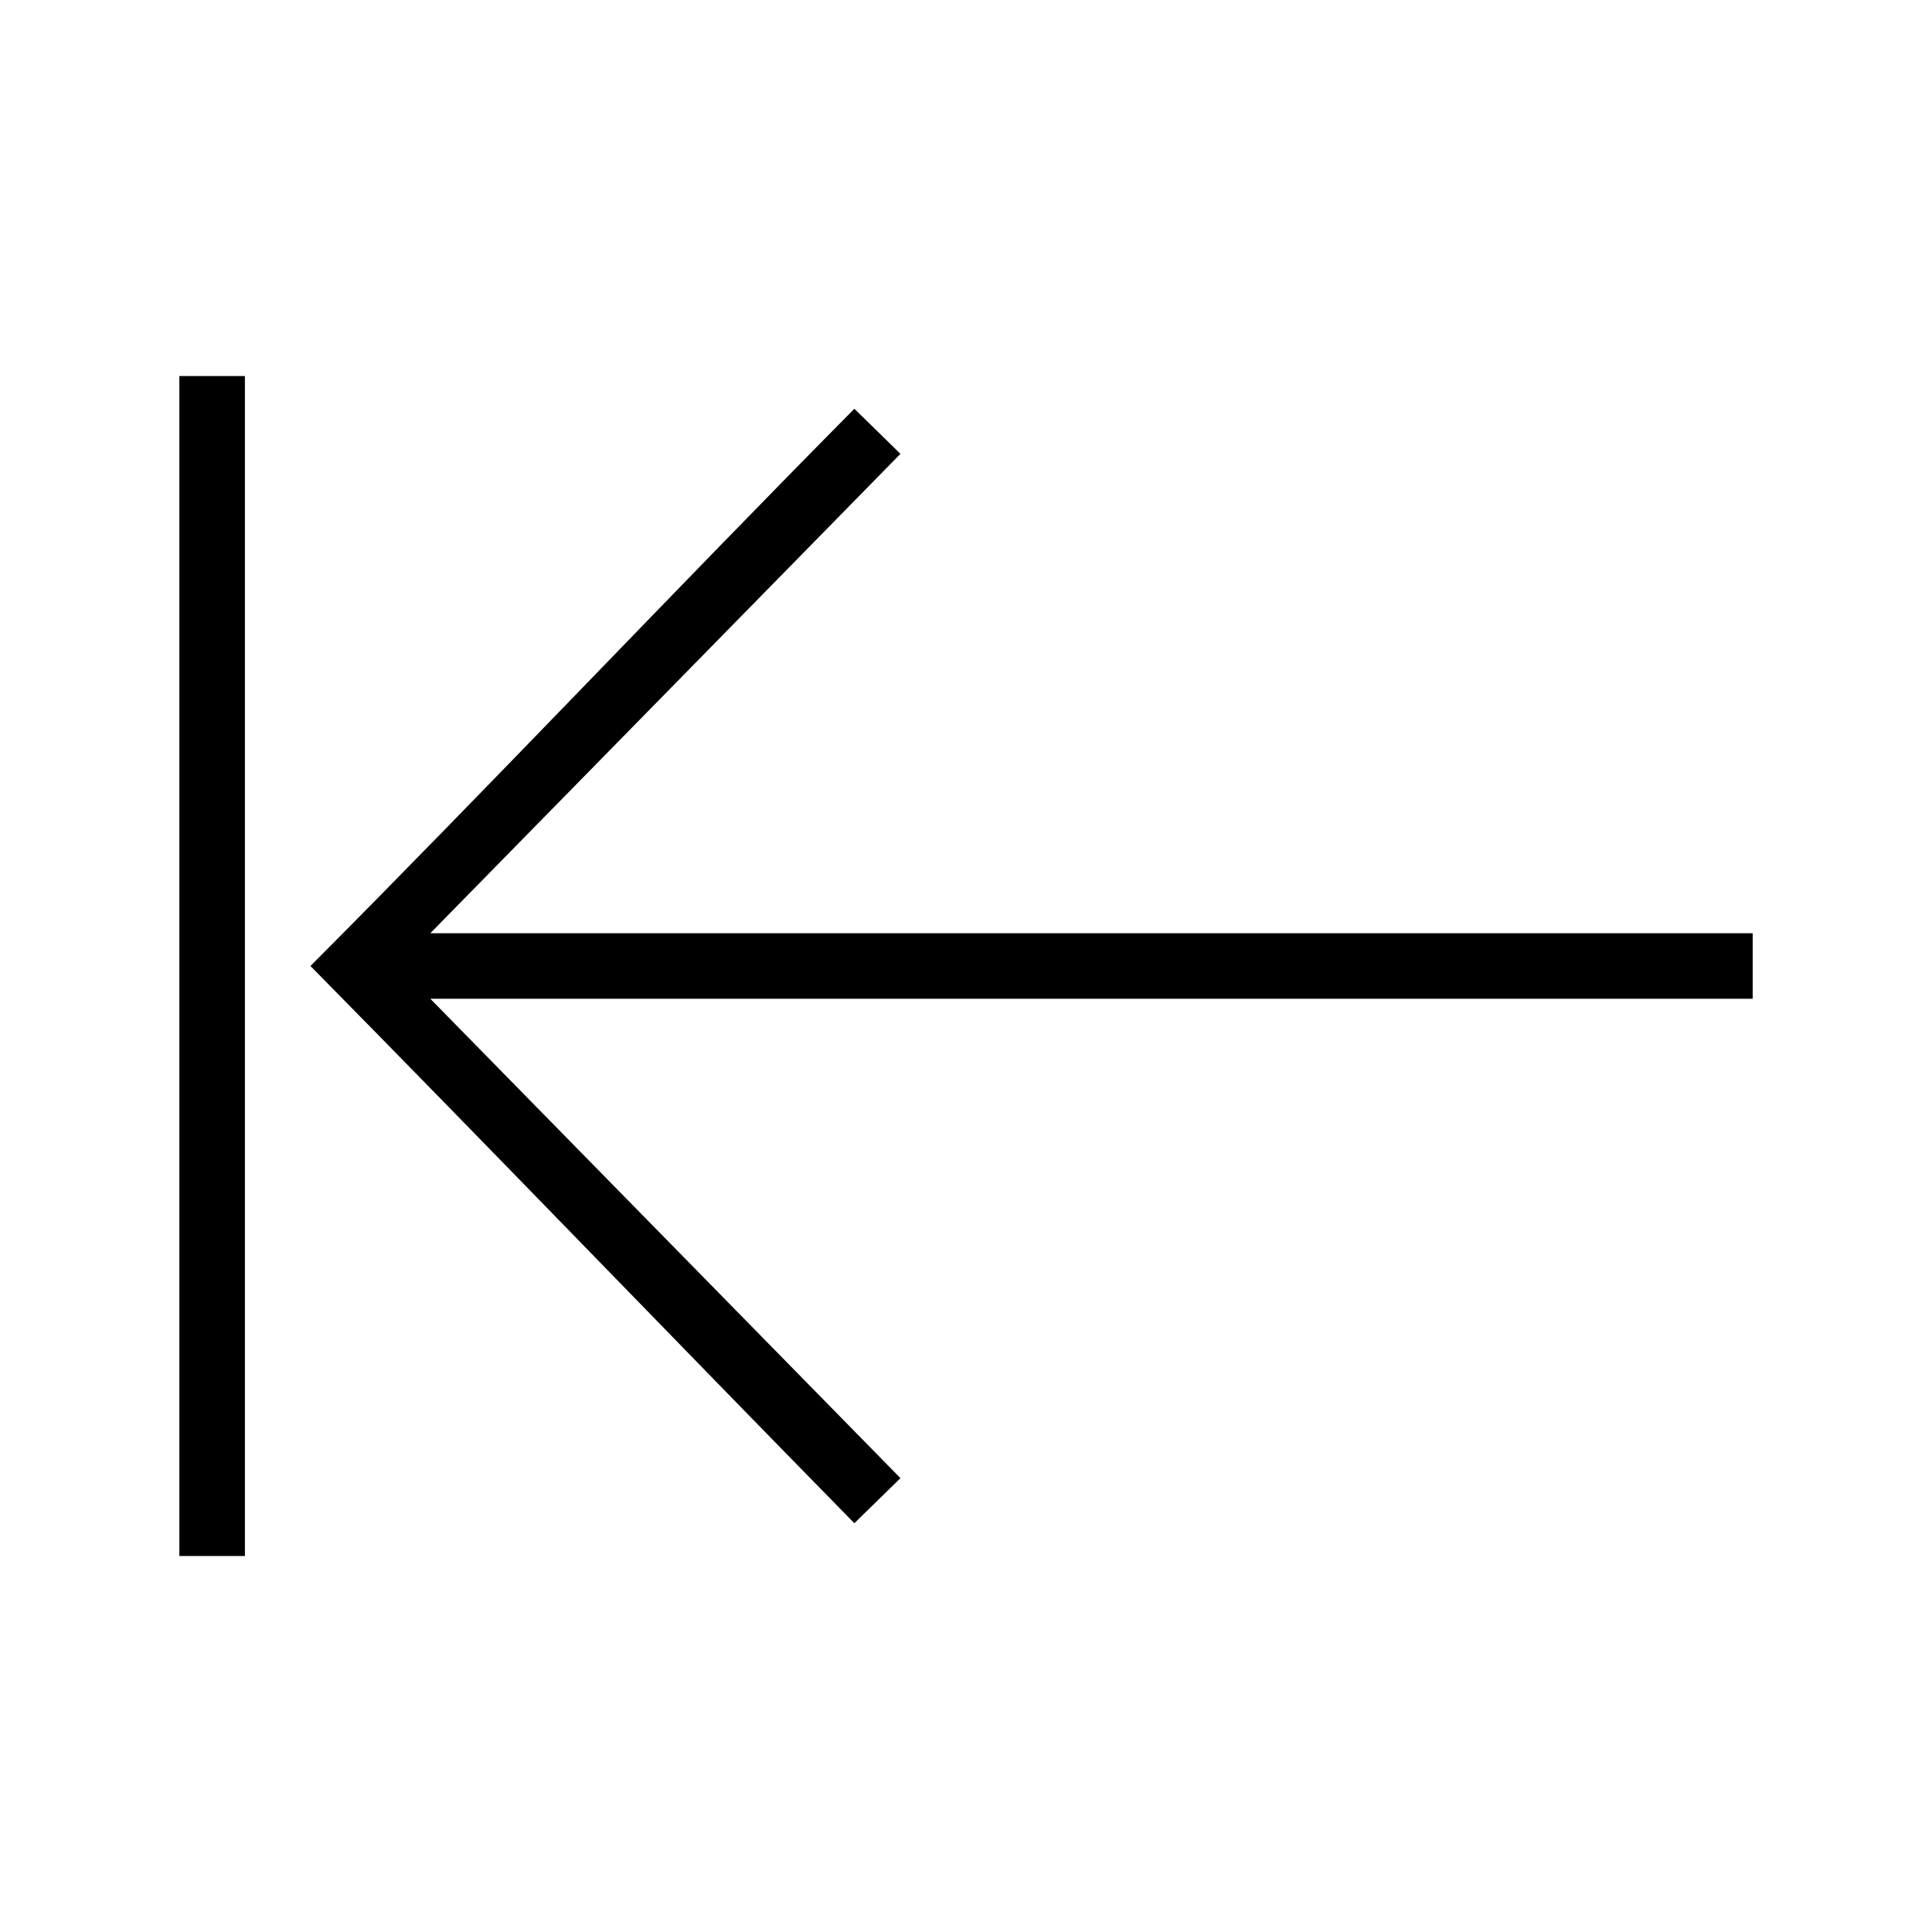 <?xml version="1.0" encoding="UTF-8"?>
<!-- The Best Svg Icon site in the world: iconSvg.co, Visit us! https://iconsvg.co -->
<svg fill="#000000" width="800px" height="800px" version="1.1" viewBox="144 144 512 512" xmlns="http://www.w3.org/2000/svg">
 <path d="m191.53 556.36h17.371v-312.71h-17.371zm34.746-156.36c48.418 49.125 95.836 98.43 144.14 147.67l12.215-11.945-124.59-127.04h350.44v-17.371h-350.44l124.59-127.04-12.215-11.945c-48.527 49.012-95.461 98.809-144.14 147.67z"/>
</svg>